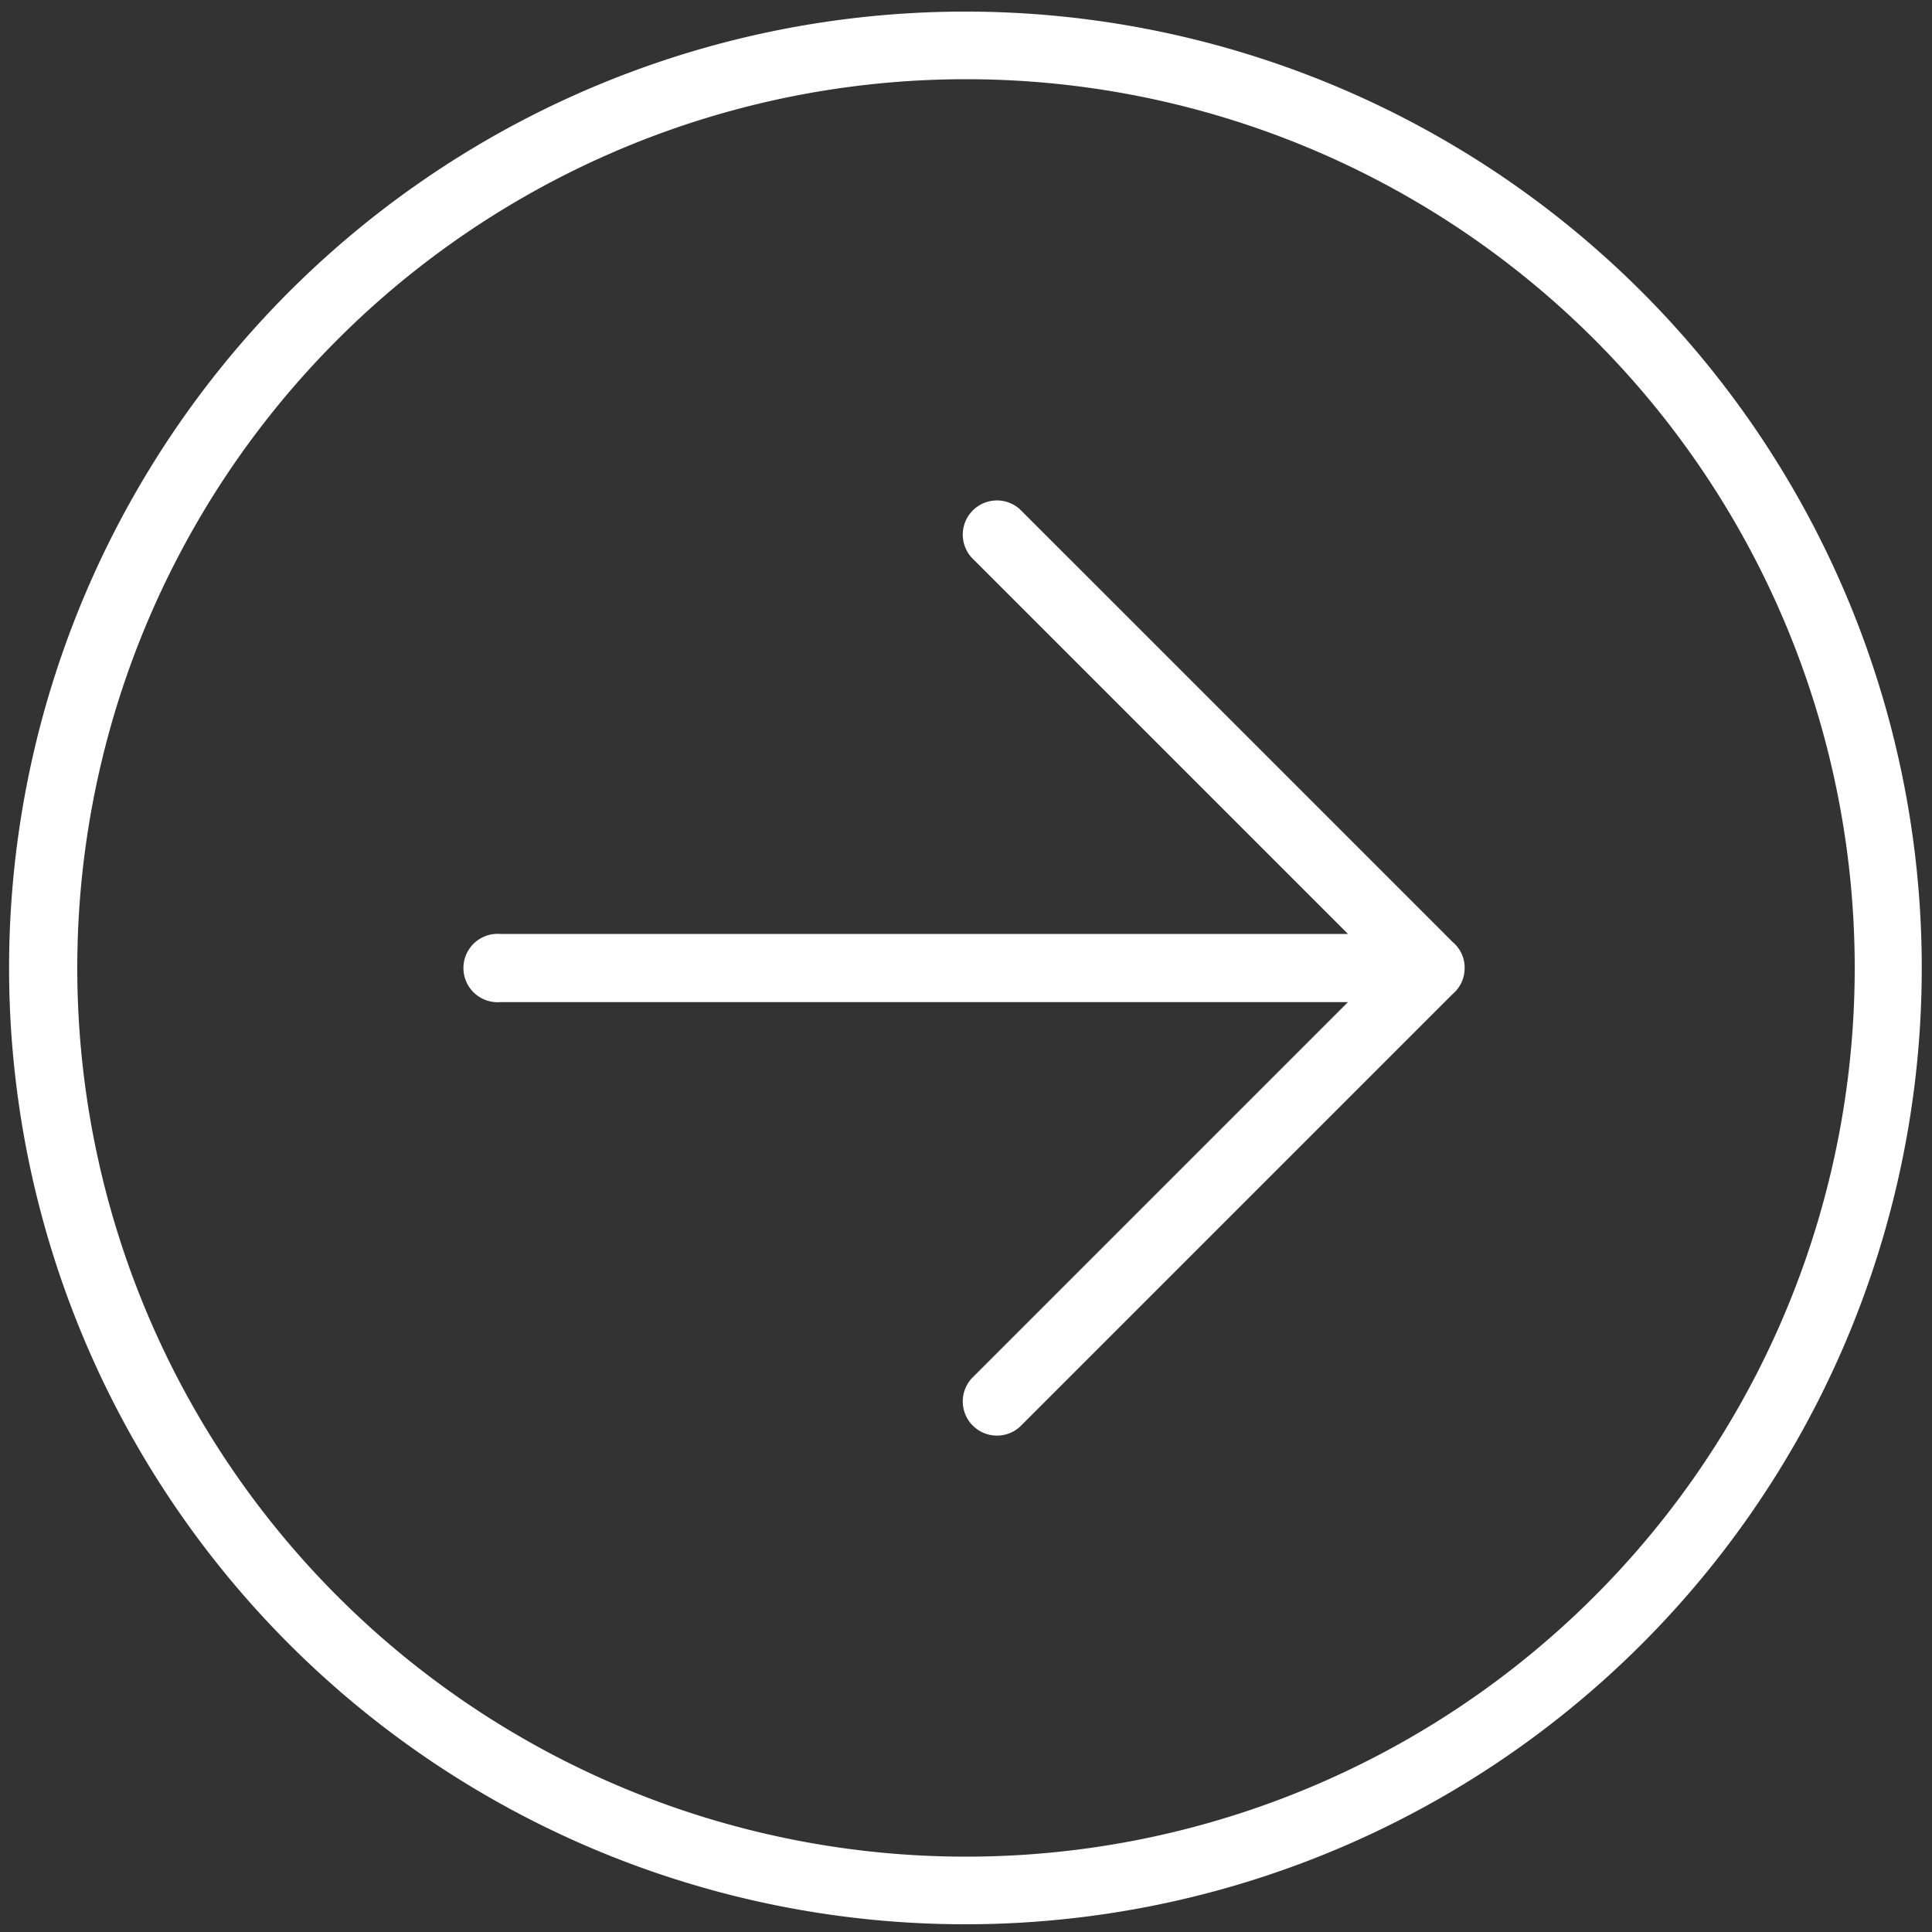 <svg id="Layer_1" data-name="Layer 1" xmlns="http://www.w3.org/2000/svg" viewBox="0 0 100 100"><rect x="0" y="0" width="100" height="100" fill="#333333" stroke="none"/><defs><style>.cls-1{fill:#fff}</style></defs><path class="cls-1" d="M4 50.1a46 46 0 1046-46 46 46 0 00-46 46zm-3.53 0A49.5 49.5 0 1150 99.6 49.5 49.5 0 01.47 50.1z"/><path class="cls-1" d="M50.29 28.86a1.77 1.77 0 012.5-2.5l22.35 22.35.15.14a1.74 1.74 0 01.52 1.25 1.76 1.76 0 01-.52 1.26l-.15.14-22.35 22.35a1.77 1.77 0 01-2.5-2.5l19.48-19.48H25.89a1.77 1.77 0 110-3.53h43.88L50.29 28.86z"/></svg>